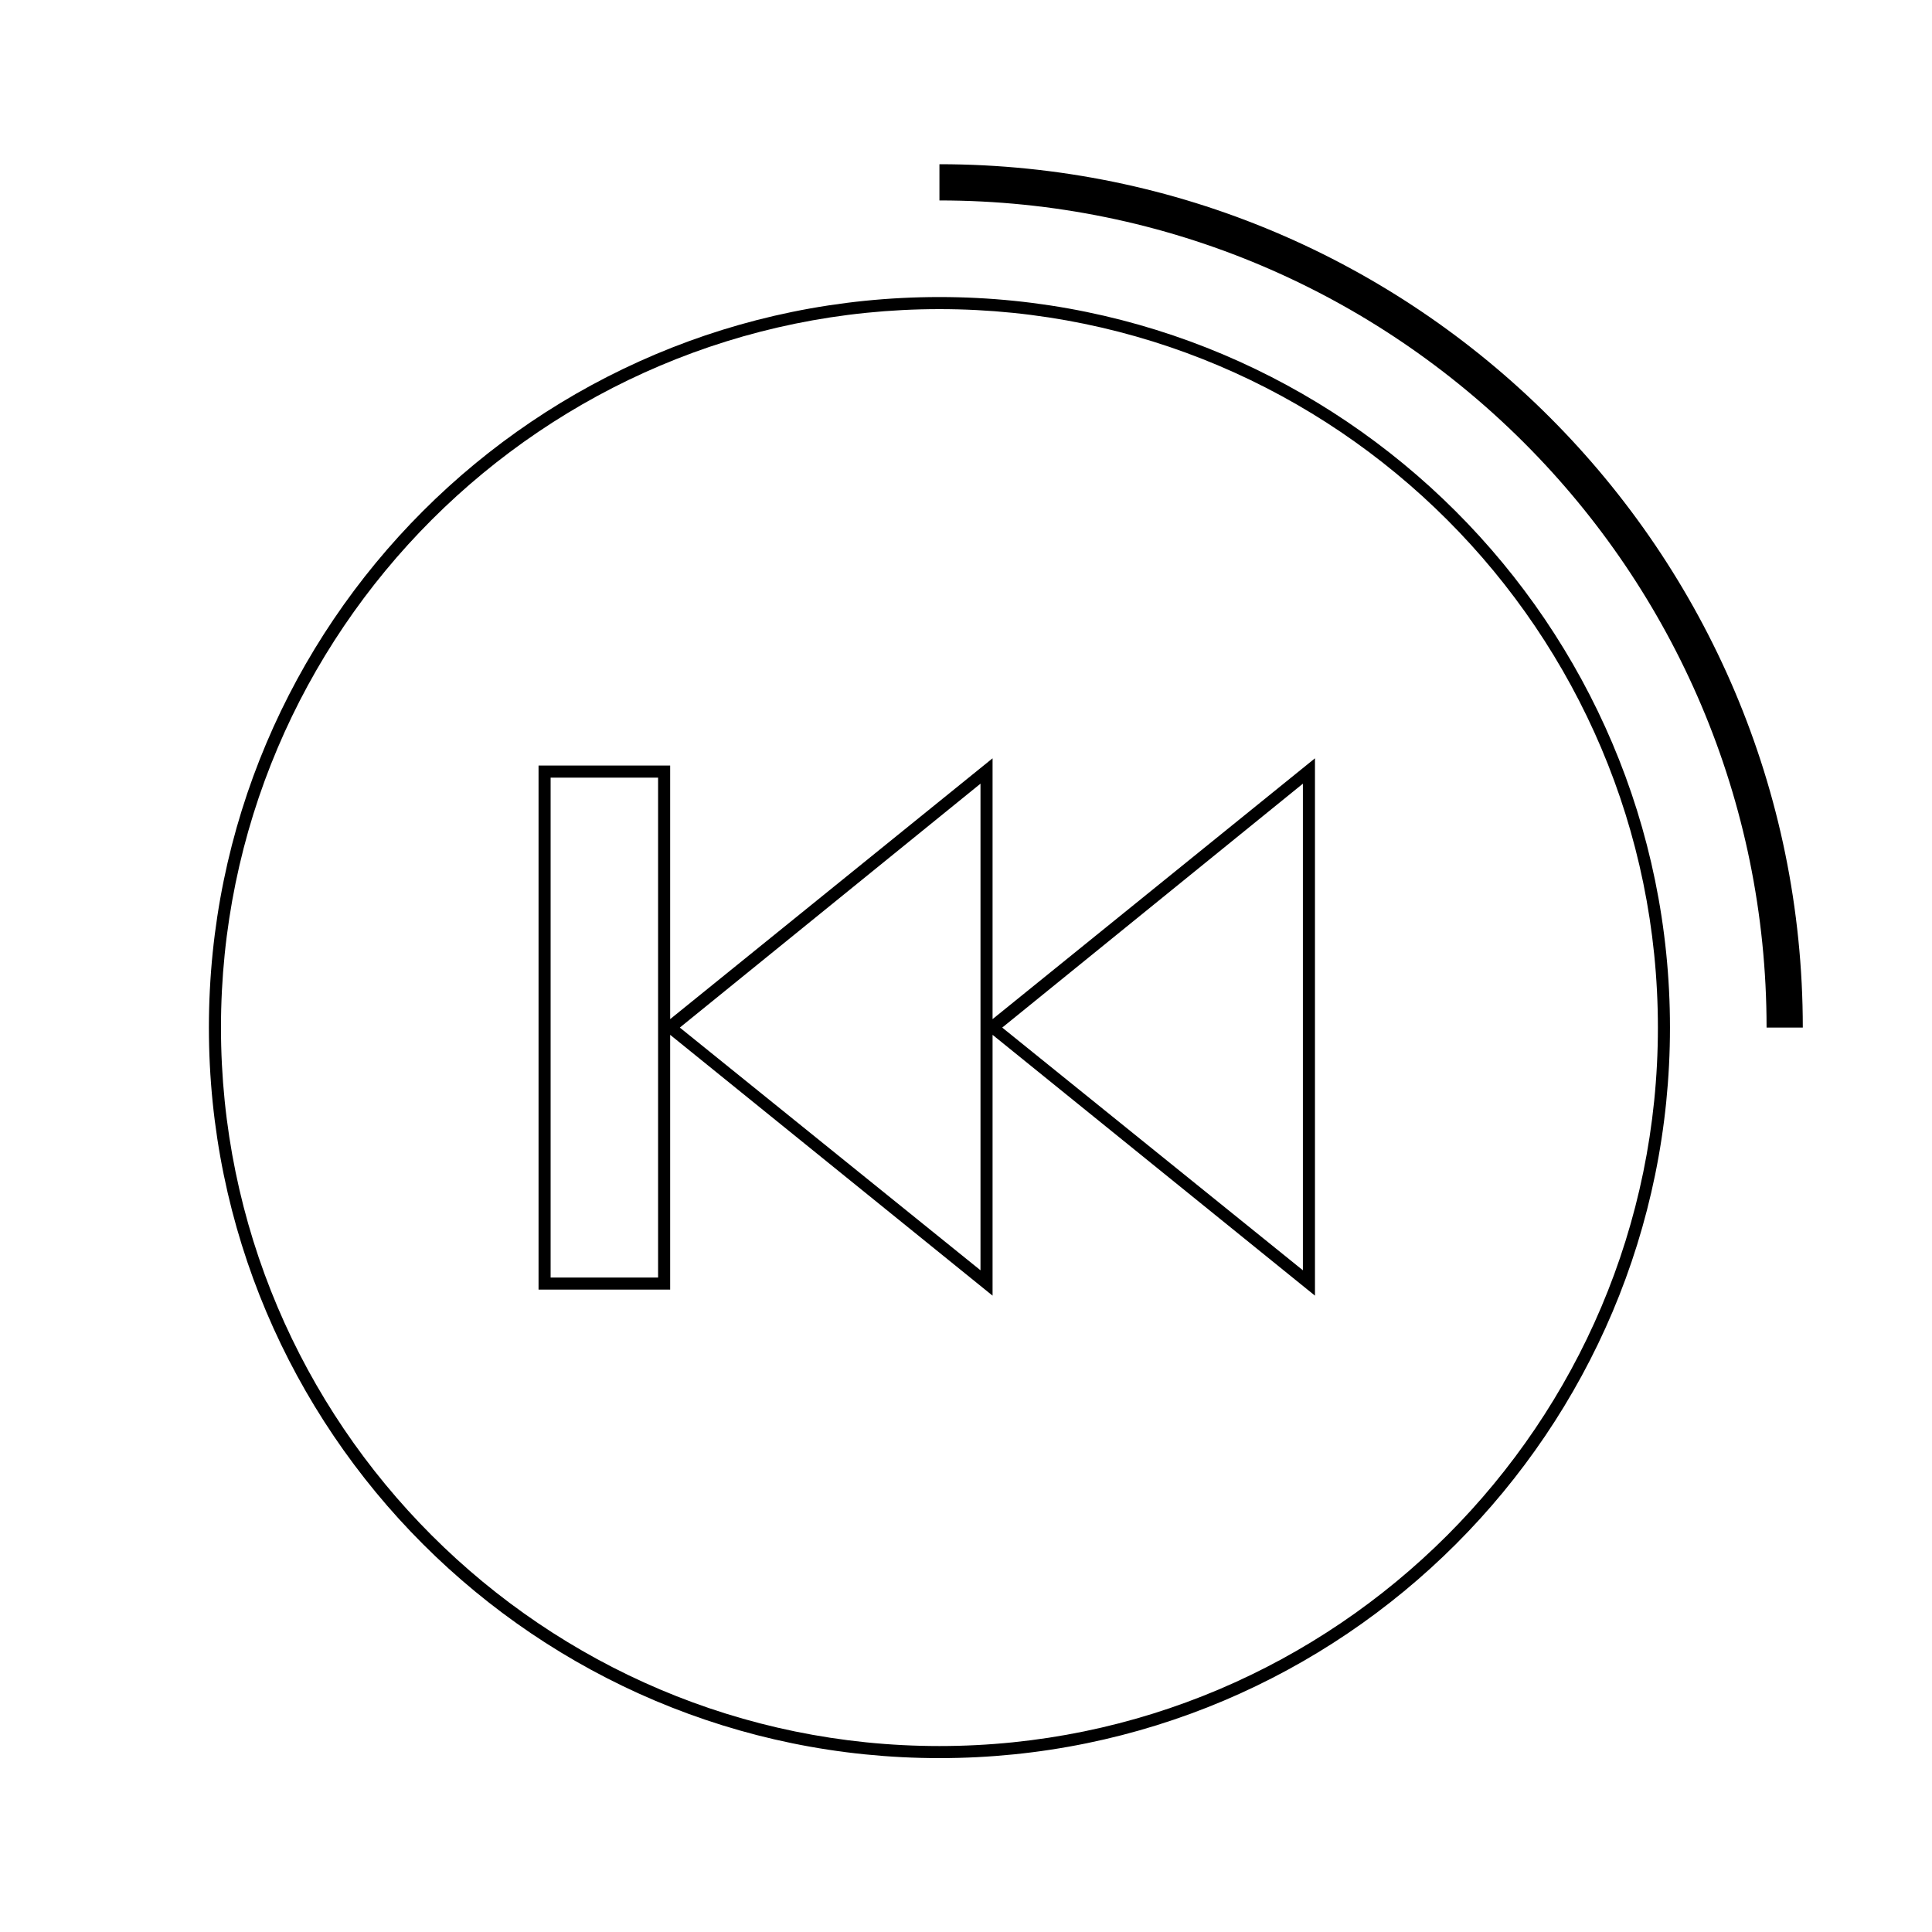 <?xml version="1.0" encoding="UTF-8"?> <svg xmlns="http://www.w3.org/2000/svg" xmlns:xlink="http://www.w3.org/1999/xlink" version="1.1" id="Ebene_1" x="0px" y="0px" width="160px" height="160px" viewBox="0 0 160 160" style="enable-background:new 0 0 160 160;" xml:space="preserve"> <g> <path d="M82.2,62.8L55.5,84.4V63.4H44.6v43.4h10.9V85.7l26.7,21.6V85.7l26.7,21.6V62.8L82.2,84.4V62.8z M54.5,105.8h-8.9V64.4h8.9 V105.8z M107.9,64.9v40.3L83,85.1L107.9,64.9z M81.2,105.2L56.3,85.1l24.9-20.2V105.2z"></path> <path d="M77.8,24.6c-33.4,0-60.5,27.1-60.5,60.5c0,33.4,27.1,60.5,60.5,60.5c33.4,0,60.5-27.1,60.5-60.5 C138.3,51.7,111.1,24.6,77.8,24.6z M77.8,144.6c-32.8,0-59.5-26.7-59.5-59.5S45,25.6,77.8,25.6s59.5,26.7,59.5,59.5 S110.6,144.6,77.8,144.6z"></path> <path d="M77.8,13.6v3c37.8,0,68.5,30.7,68.5,68.5h3C149.3,45.6,117.2,13.6,77.8,13.6z"></path> </g> </svg> 